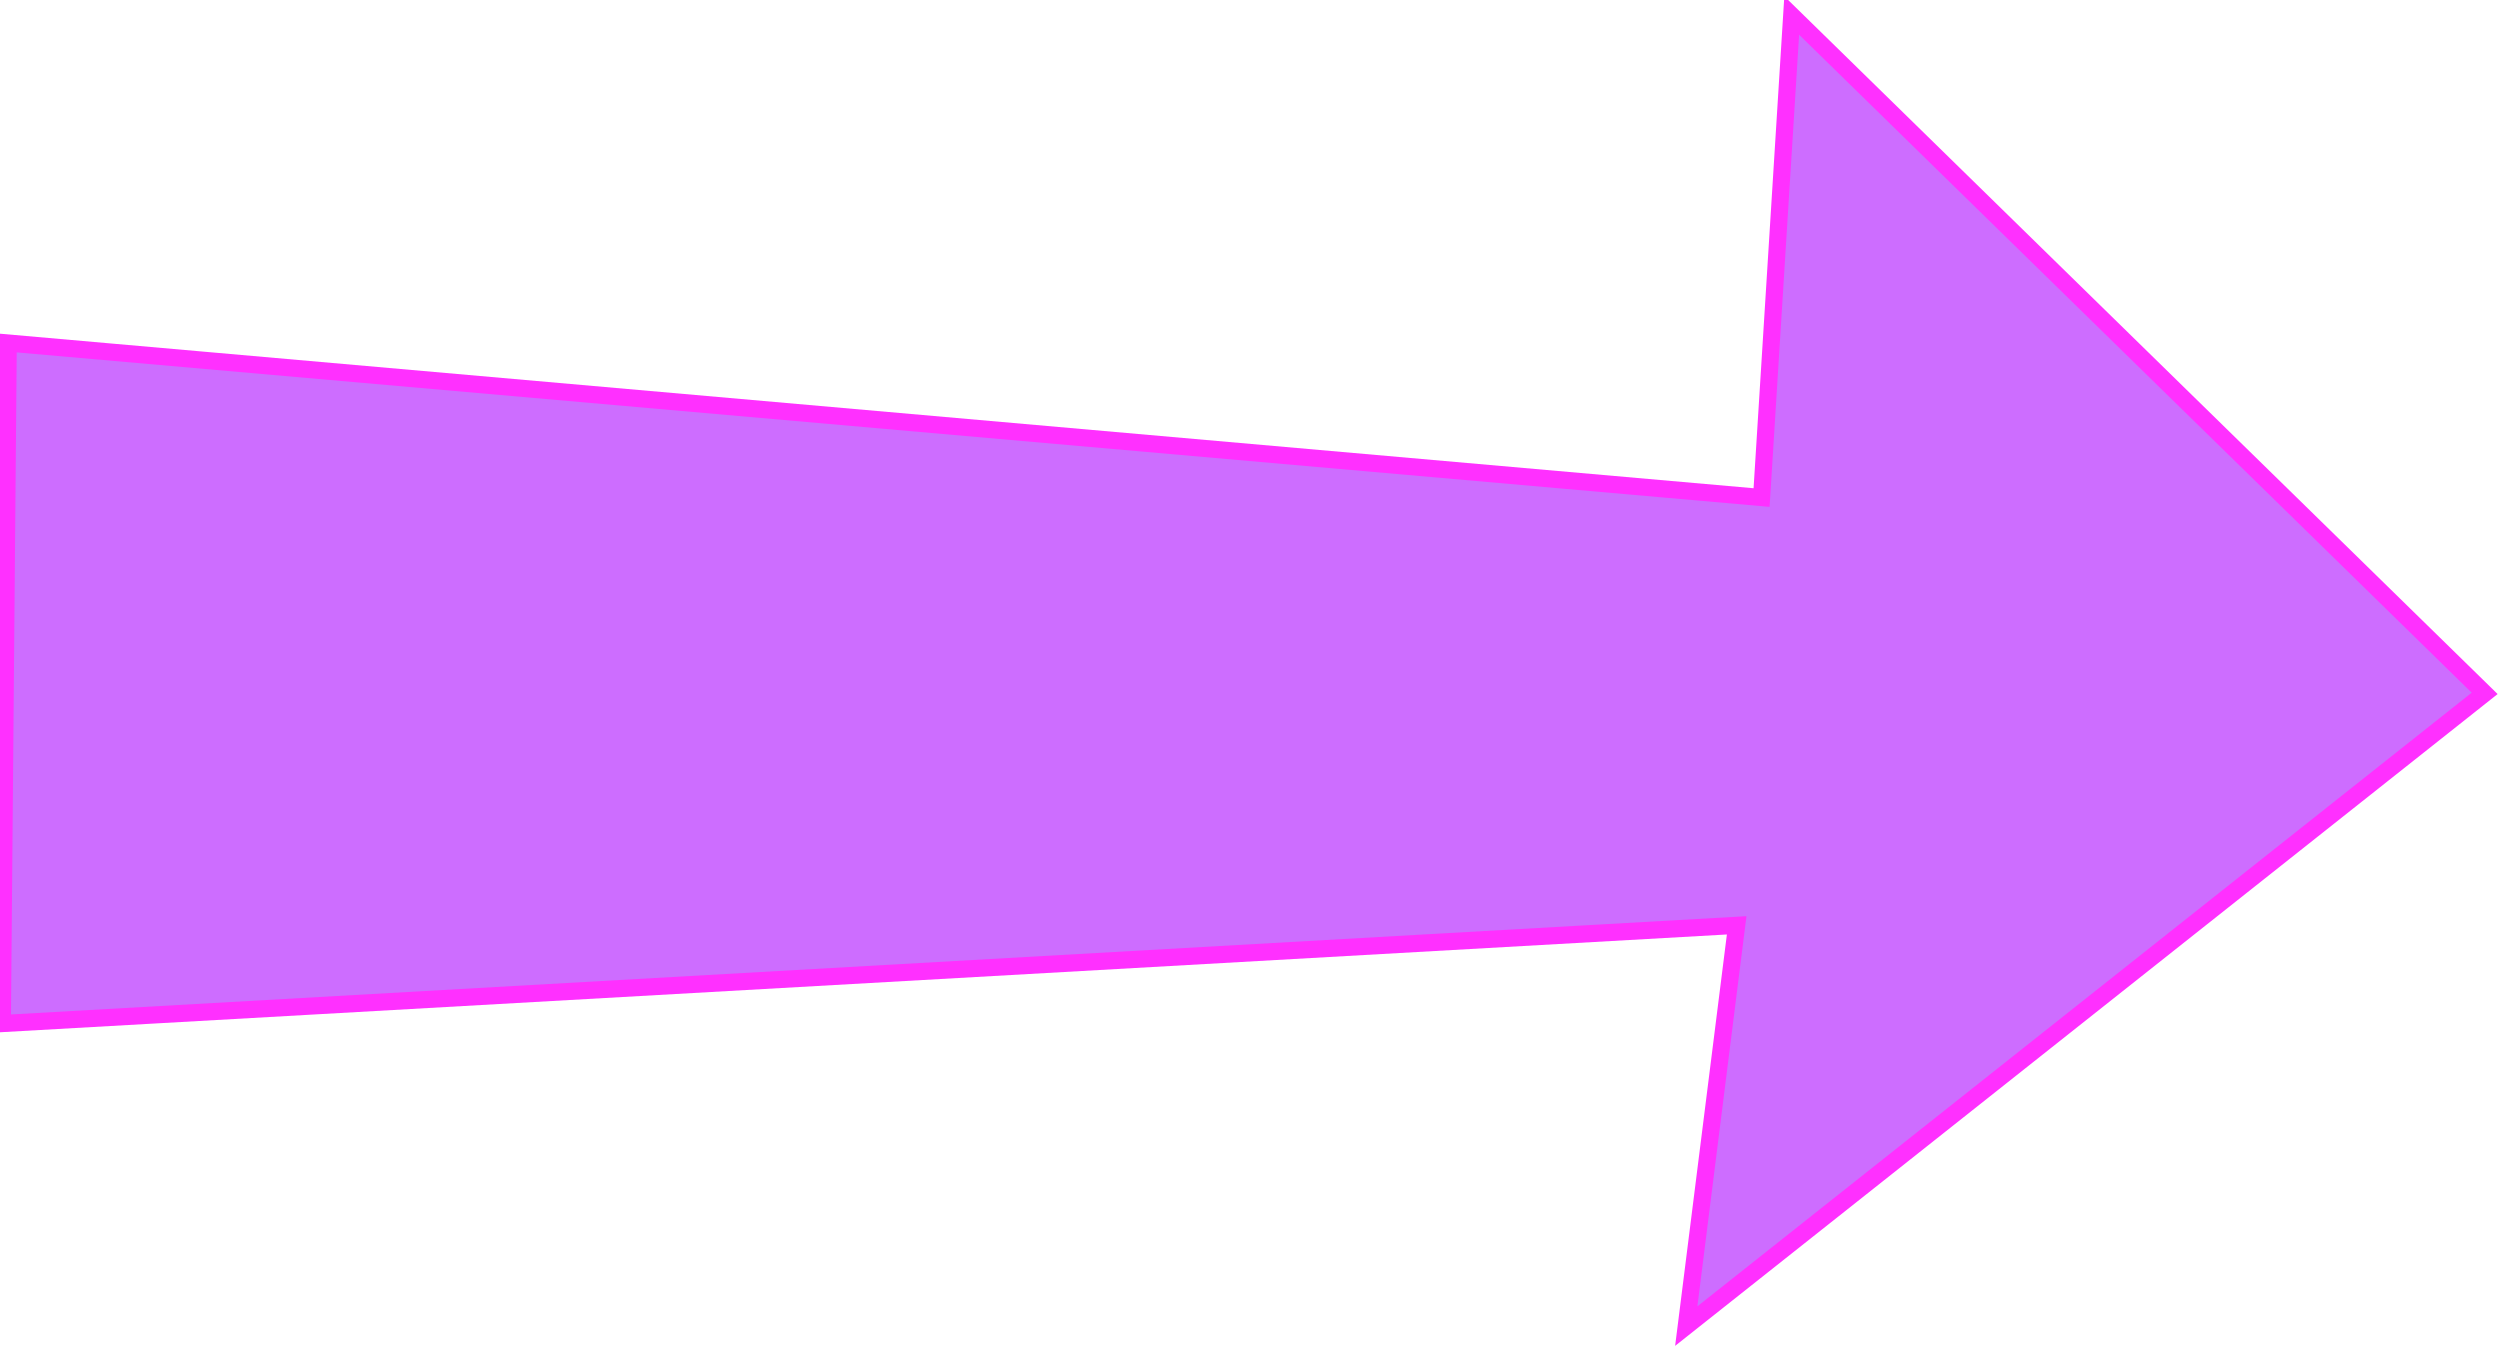 <?xml version="1.0" encoding="UTF-8" standalone="no"?>
<!-- Created with Inkscape (http://www.inkscape.org/) -->

<svg
   width="38.7mm"
   height="20.859mm"
   viewBox="0 0 38.7 20.859"
   version="1.1"
   id="svg1"
   inkscape:version="1.4.2 (ebf0e940d0, 2025-05-08)"
   sodipodi:docname="right_arrow.svg"
   xmlns:inkscape="http://www.inkscape.org/namespaces/inkscape"
   xmlns:sodipodi="http://sodipodi.sourceforge.net/DTD/sodipodi-0.dtd"
   xmlns="http://www.w3.org/2000/svg"
   xmlns:svg="http://www.w3.org/2000/svg">
  <sodipodi:namedview
     id="namedview1"
     pagecolor="#ffffff"
     bordercolor="#666666"
     borderopacity="1.0"
     inkscape:showpageshadow="2"
     inkscape:pageopacity="0.0"
     inkscape:pagecheckerboard="0"
     inkscape:deskcolor="#d1d1d1"
     inkscape:document-units="mm"
     inkscape:zoom="2.9058141"
     inkscape:cx="79.495794"
     inkscape:cy="30.456181"
     inkscape:window-width="1702"
     inkscape:window-height="916"
     inkscape:window-x="0"
     inkscape:window-y="0"
     inkscape:window-maximized="0"
     inkscape:current-layer="layer1" />
  <defs
     id="defs1" />
  <g
     inkscape:label="Layer 1"
     inkscape:groupmode="layer"
     id="layer1"
     transform="translate(-23.781,-16.458)">
    <path
       style="fill:#cd6dff;fill-opacity:1;stroke:#ff30ff;stroke-width:1.002;stroke-linecap:butt;stroke-linejoin:miter;stroke-dasharray:none;stroke-opacity:1"
       d="m 137.278,63.359 -46.639,36.96 40.479,39.599 1.76,-28.16 102.423,9.026 0.344,-39.752 -101.312,5.737 z"
       id="path1"
       transform="matrix(-0.265,0,0,-0.265,86.263,53.776)"
       sodipodi:nodetypes="cccccccc" />
  </g>
</svg>
